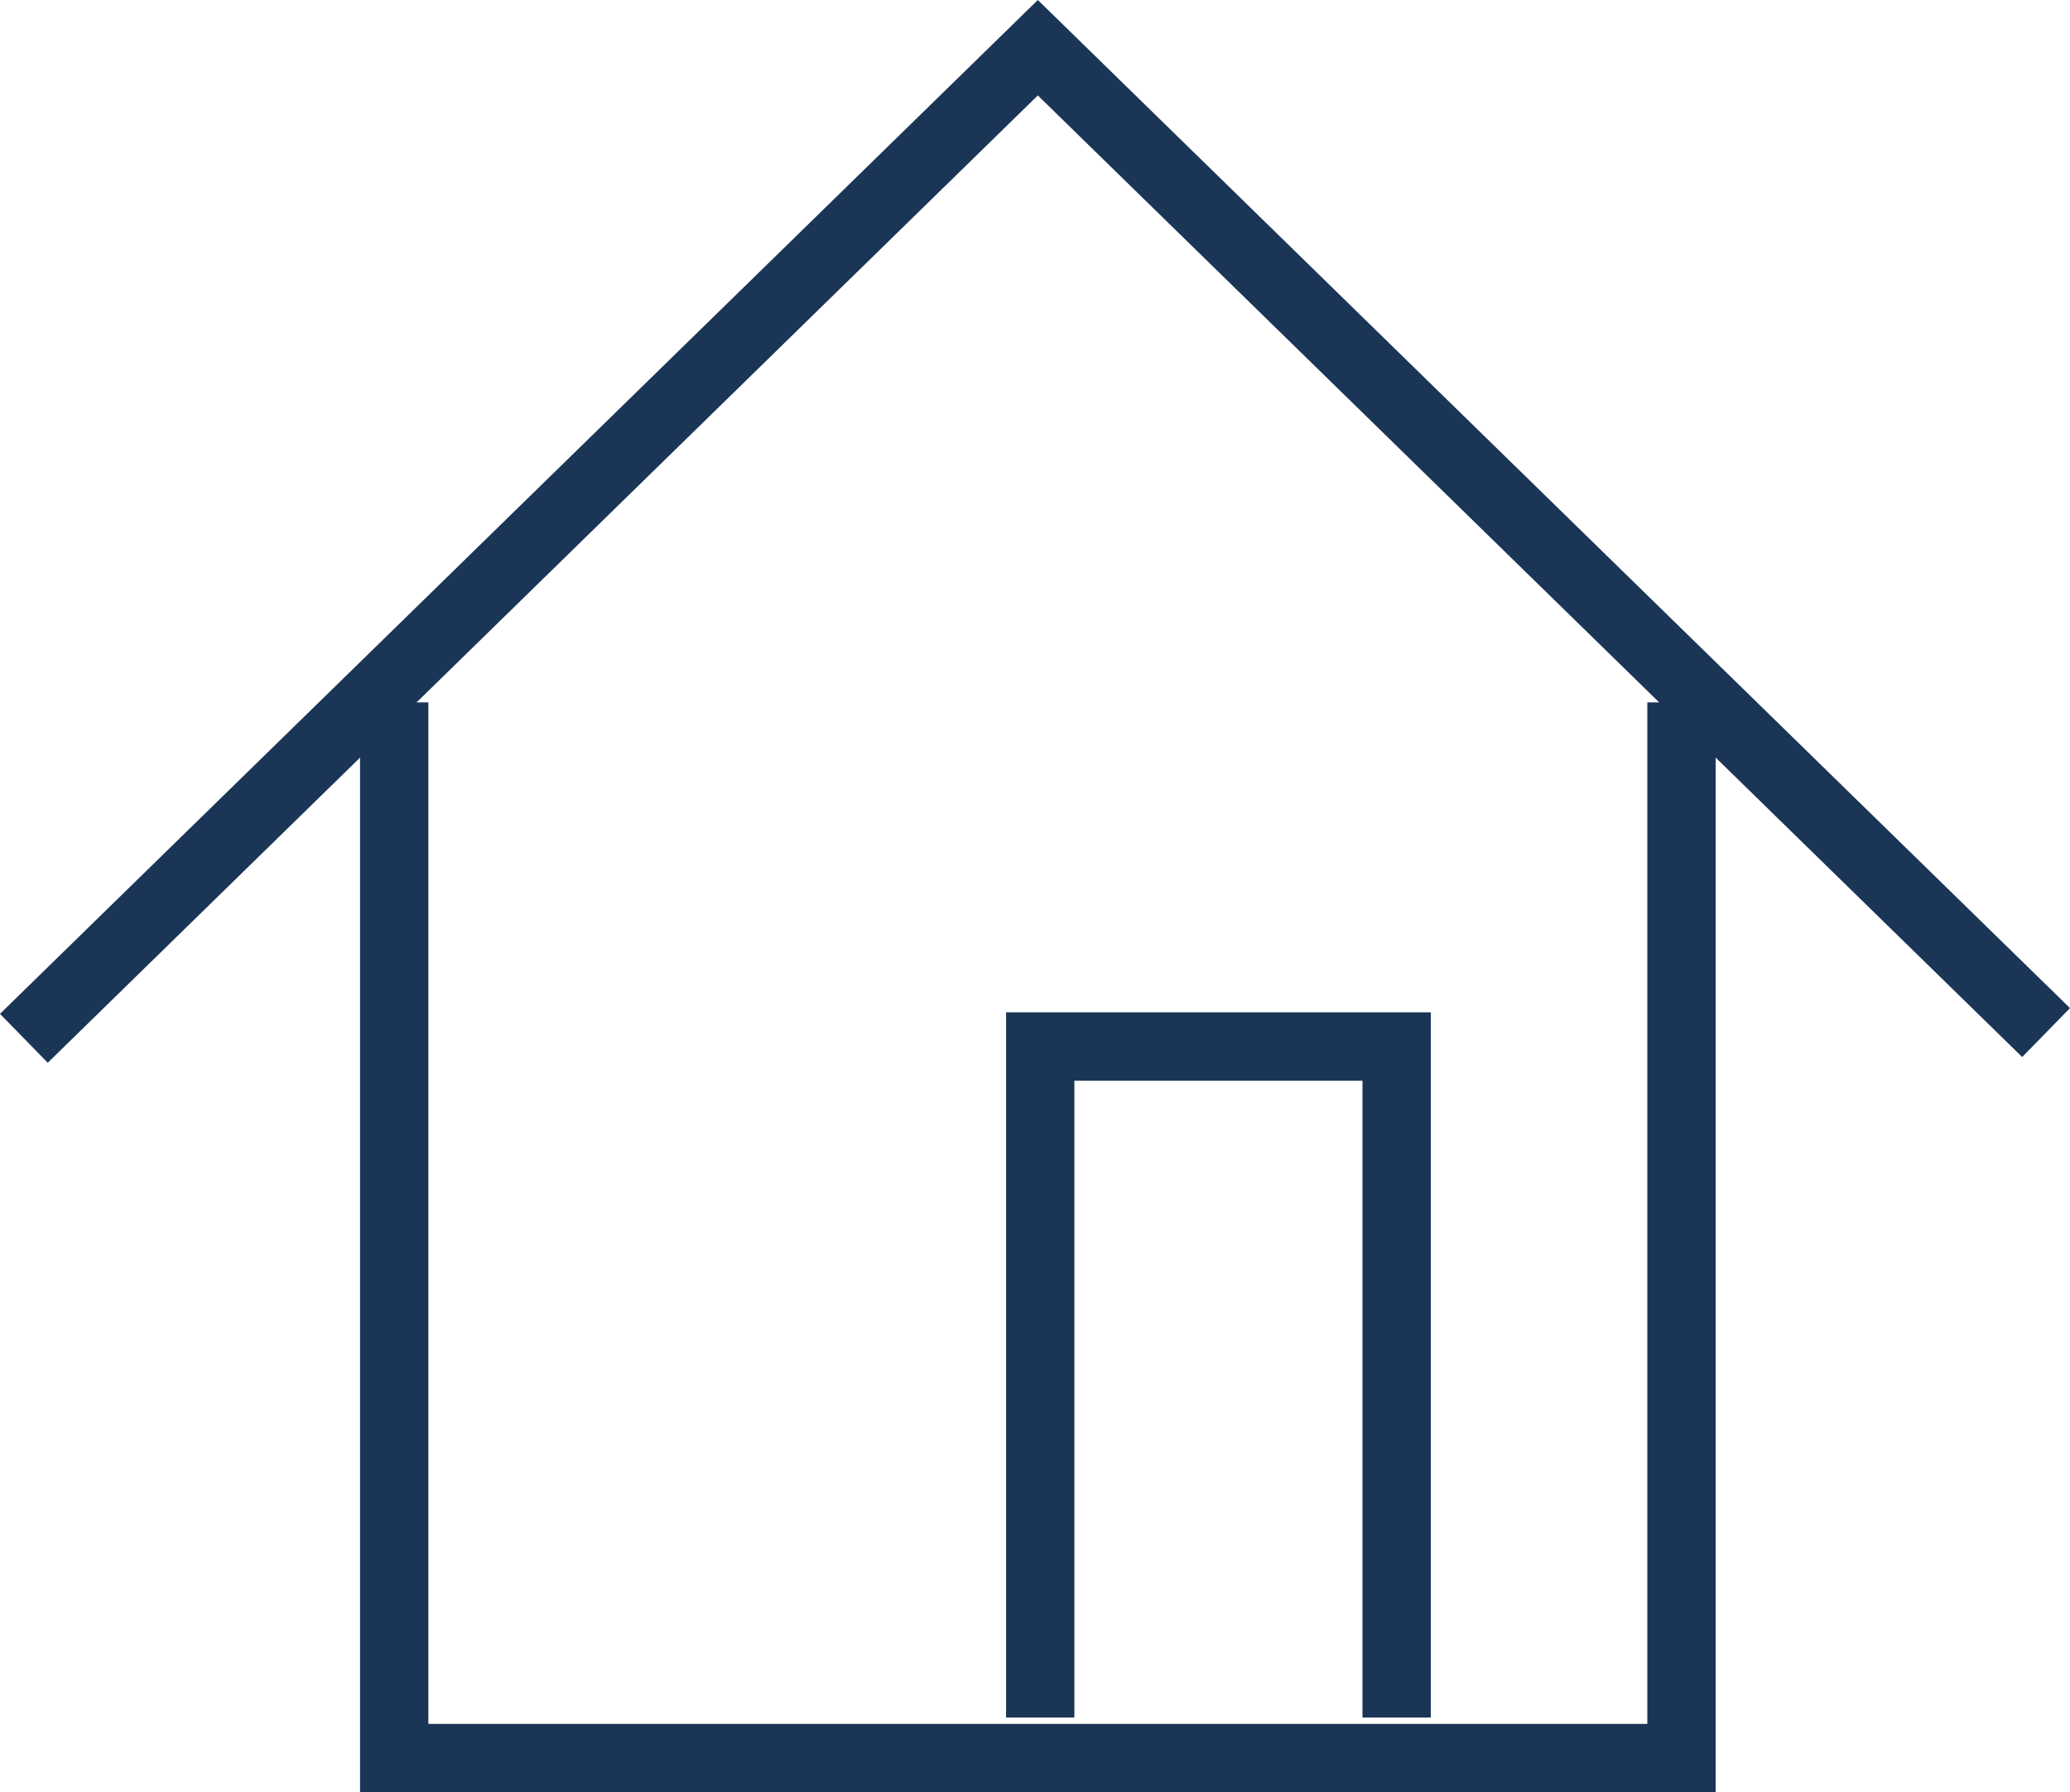 <svg xmlns="http://www.w3.org/2000/svg" width="30.305" height="26.235" viewBox="0 0 30.305 26.235"><title>アセット 8</title><g id="レイヤー_2" data-name="レイヤー 2"><g id="teisei"><polygon points="25.117 26.235 5.271 26.235 5.271 10.282 6.271 10.282 6.271 25.235 24.117 25.235 24.117 10.282 25.117 10.282 25.117 26.235" fill="#1a3556"/><polygon points="20.947 25.142 19.947 25.142 19.947 15.819 15.729 15.819 15.729 25.142 14.729 25.142 14.729 14.819 20.947 14.819 20.947 25.142" fill="#1a3556"/><polygon points="0.699 15.557 0 14.841 15.194 0 30.305 14.757 29.605 15.473 15.194 1.397 0.699 15.557" fill="#1a3556"/></g></g></svg>